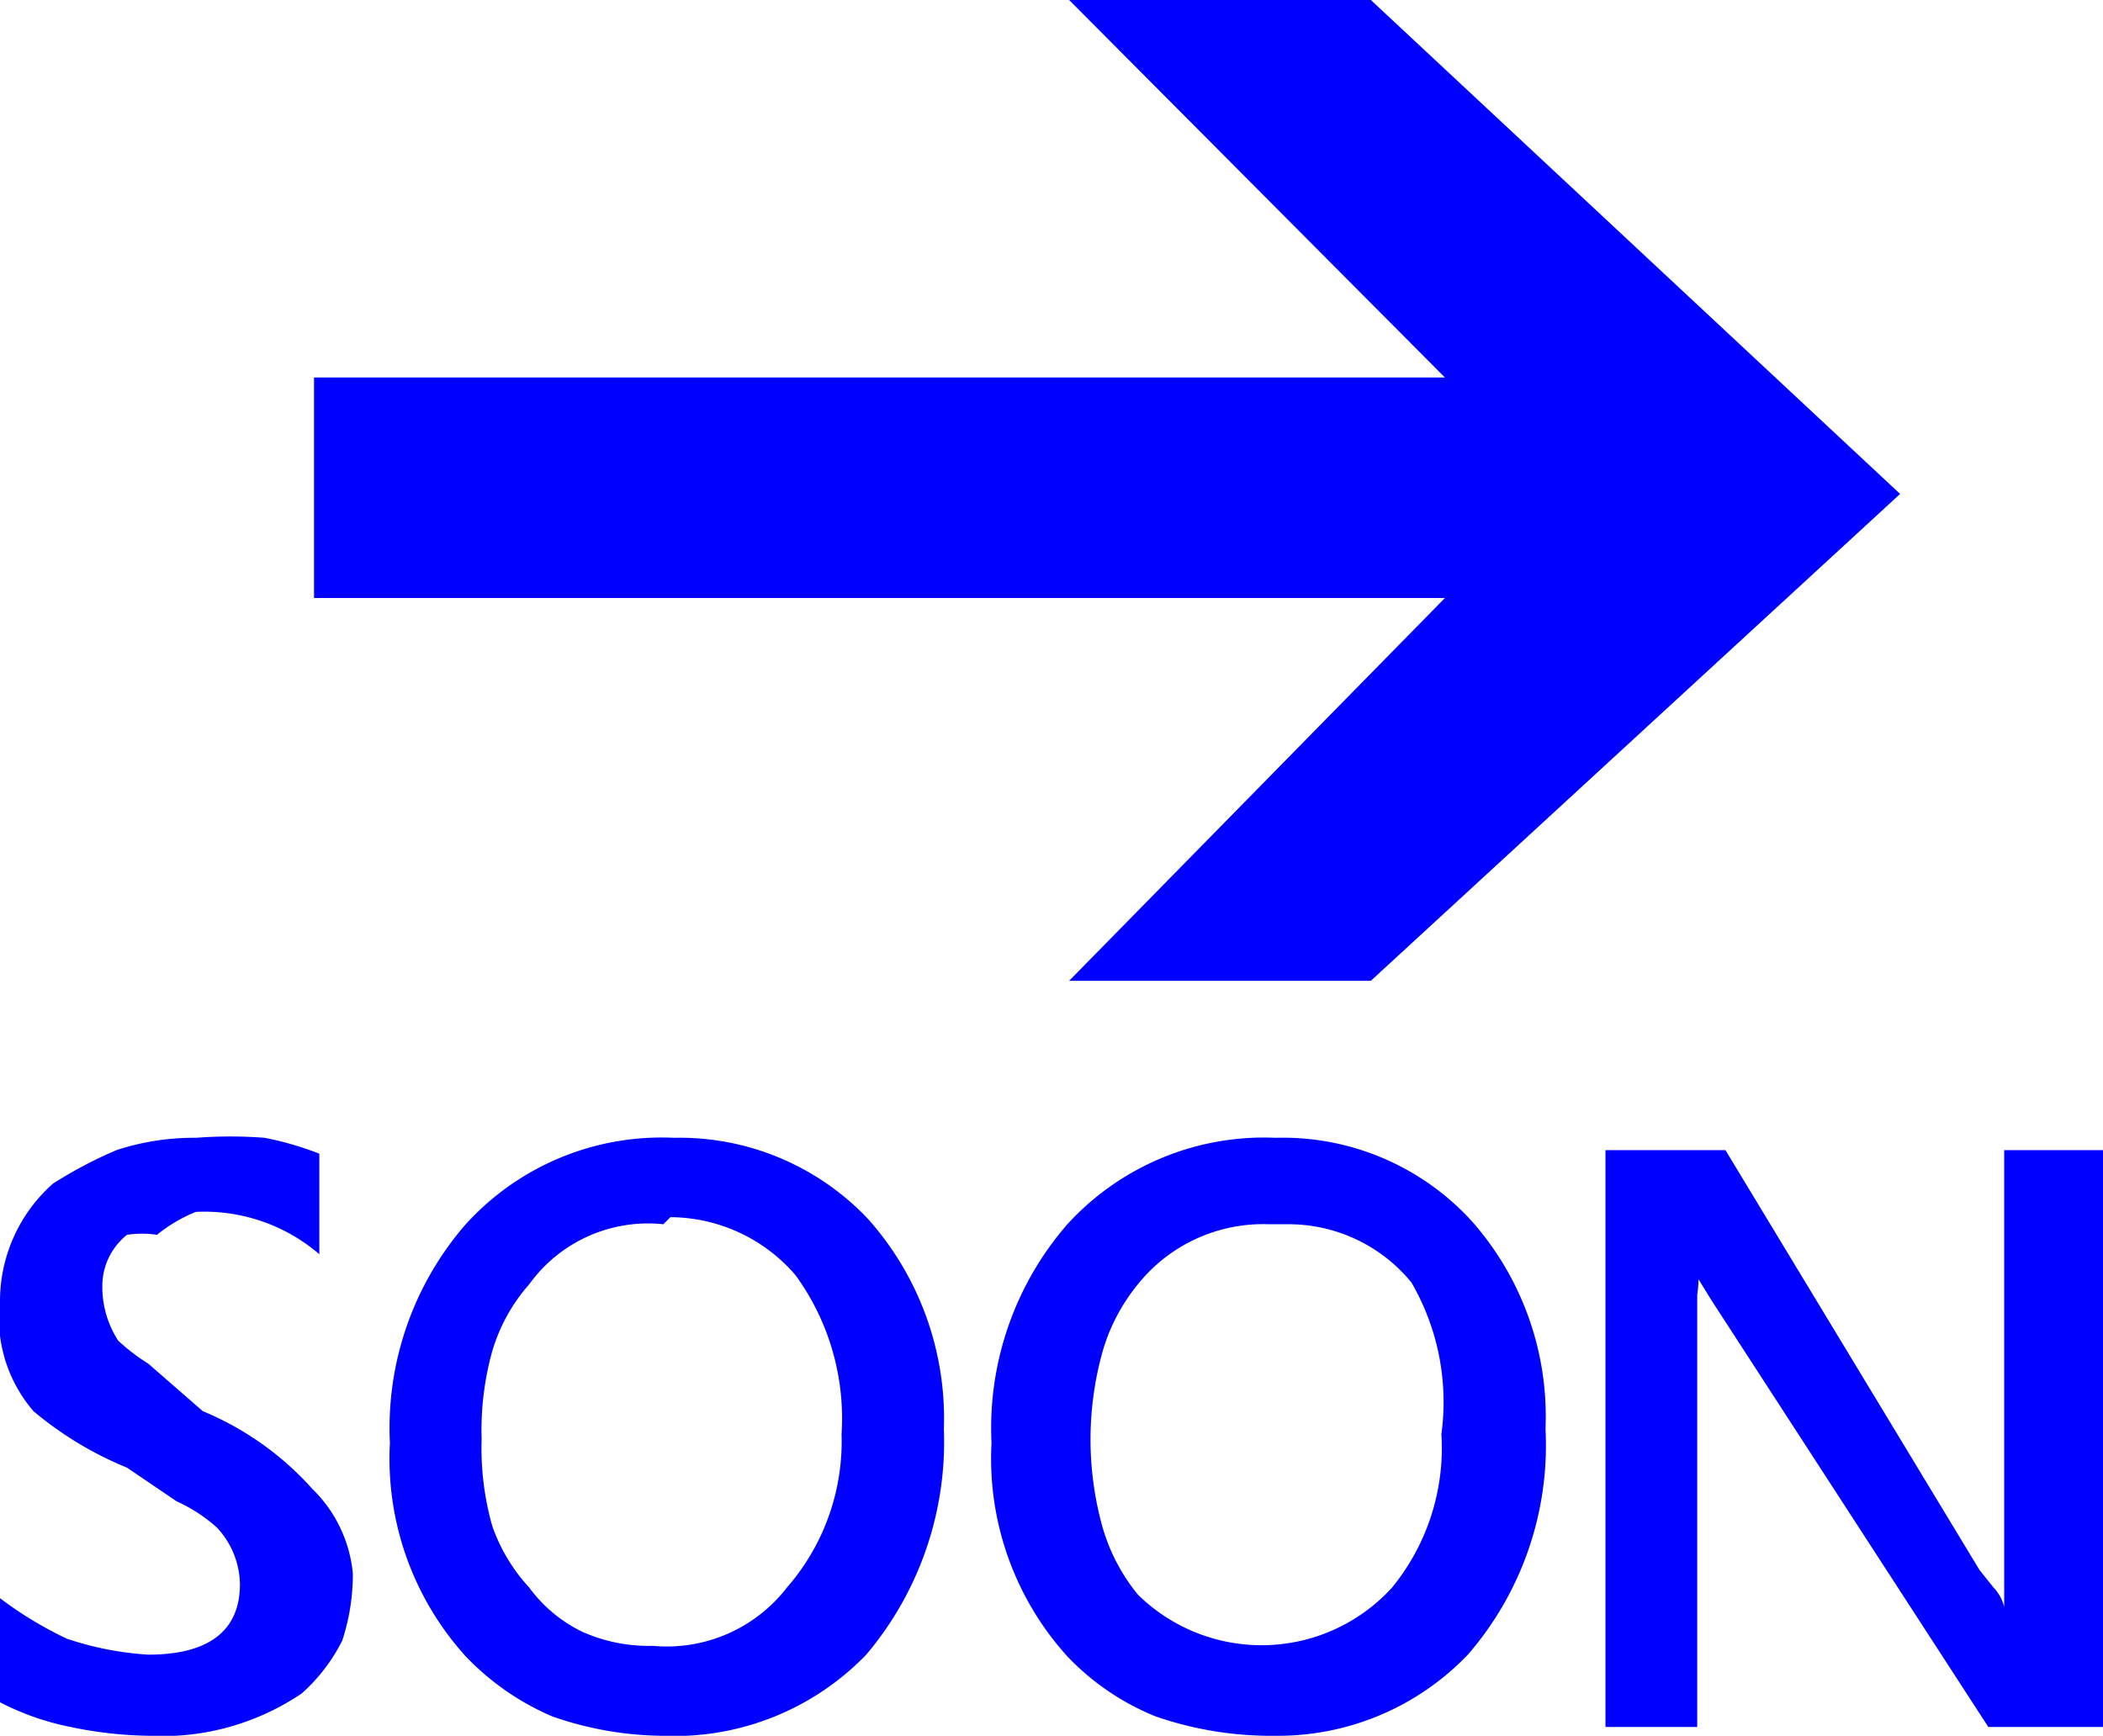 <svg xmlns="http://www.w3.org/2000/svg" viewBox="0 0 11.92 9.84"><defs><style>.cls-1{fill:blue;}</style></defs><title>Fichier 4</title><g id="Calque_2" data-name="Calque 2"><g id="Calque_1-2" data-name="Calque 1"><g id="Calque_2-2" data-name="Calque 2"><g id="Calque_2-2-2" data-name="Calque 2-2"><path class="cls-1" d="M0,9.06a2.14,2.14,0,0,0,.38.23,1.79,1.79,0,0,0,.46.09c.35,0,.52-.14.52-.4a.48.48,0,0,0-.13-.32A.9.9,0,0,0,1,8.51L.72,8.32A2,2,0,0,1,.19,8,.81.81,0,0,1,0,7.37a.89.89,0,0,1,.3-.66,2.47,2.47,0,0,1,.36-.19,1.41,1.41,0,0,1,.45-.07,2.58,2.58,0,0,1,.39,0,1.81,1.81,0,0,1,.31.09v.57a1,1,0,0,0-.7-.24A.85.85,0,0,0,.89,7,.56.56,0,0,0,.72,7a.37.37,0,0,0-.14.29.56.56,0,0,0,.09.31,1.09,1.09,0,0,0,.17.13L1.15,8a1.71,1.71,0,0,1,.62.44A.77.77,0,0,1,2,8.92a1.21,1.21,0,0,1-.06.38,1,1,0,0,1-.23.3,1.41,1.41,0,0,1-.86.24,2.3,2.3,0,0,1-.45-.05A1.51,1.51,0,0,1,0,9.65ZM8.19,2.14,6.06,0H7.77l3,2.8-3,2.76H6.06L8.19,3.39H1.78V2.14ZM3.76,9.84a1.94,1.94,0,0,1-.63-.11,1.49,1.49,0,0,1-.49-.34,1.67,1.67,0,0,1-.43-1.21,1.76,1.76,0,0,1,.43-1.24,1.5,1.5,0,0,1,1.18-.49,1.47,1.47,0,0,1,1.1.46A1.7,1.7,0,0,1,5.35,8.1a1.87,1.87,0,0,1-.44,1.28A1.51,1.51,0,0,1,3.76,9.84Zm0-2.9A.83.83,0,0,0,3,7.28a1,1,0,0,0-.21.38,1.67,1.67,0,0,0-.06.5,1.61,1.61,0,0,0,.06.49A1,1,0,0,0,3,9a.81.81,0,0,0,.3.25.92.92,0,0,0,.4.08A.86.86,0,0,0,4.46,9a1.26,1.26,0,0,0,.31-.87,1.38,1.38,0,0,0-.26-.9.94.94,0,0,0-.71-.33Zm3.43,2.9a2,2,0,0,1-.64-.11,1.43,1.43,0,0,1-.5-.34,1.67,1.67,0,0,1-.43-1.21,1.76,1.76,0,0,1,.43-1.24,1.51,1.51,0,0,1,1.18-.49,1.45,1.45,0,0,1,1.11.47A1.67,1.67,0,0,1,8.76,8.1a1.81,1.81,0,0,1-.44,1.28,1.49,1.49,0,0,1-1.09.46Zm0-2.9a.91.91,0,0,0-.74.34,1.07,1.07,0,0,0-.2.38,1.85,1.85,0,0,0,0,1,1.07,1.07,0,0,0,.2.38A1,1,0,0,0,7.89,9a1.25,1.25,0,0,0,.28-.87A1.35,1.35,0,0,0,8,7.27a.9.9,0,0,0-.7-.33Zm2.51.43-.08-.13a.17.17,0,0,1,0-.1h0a.67.67,0,0,1,0,.2V9.79H9.1V6.52h.68L11.22,8.9,11.3,9a.24.24,0,0,1,.06.11V6.52h.56V9.79h-.65Z"/></g></g></g></g></svg>